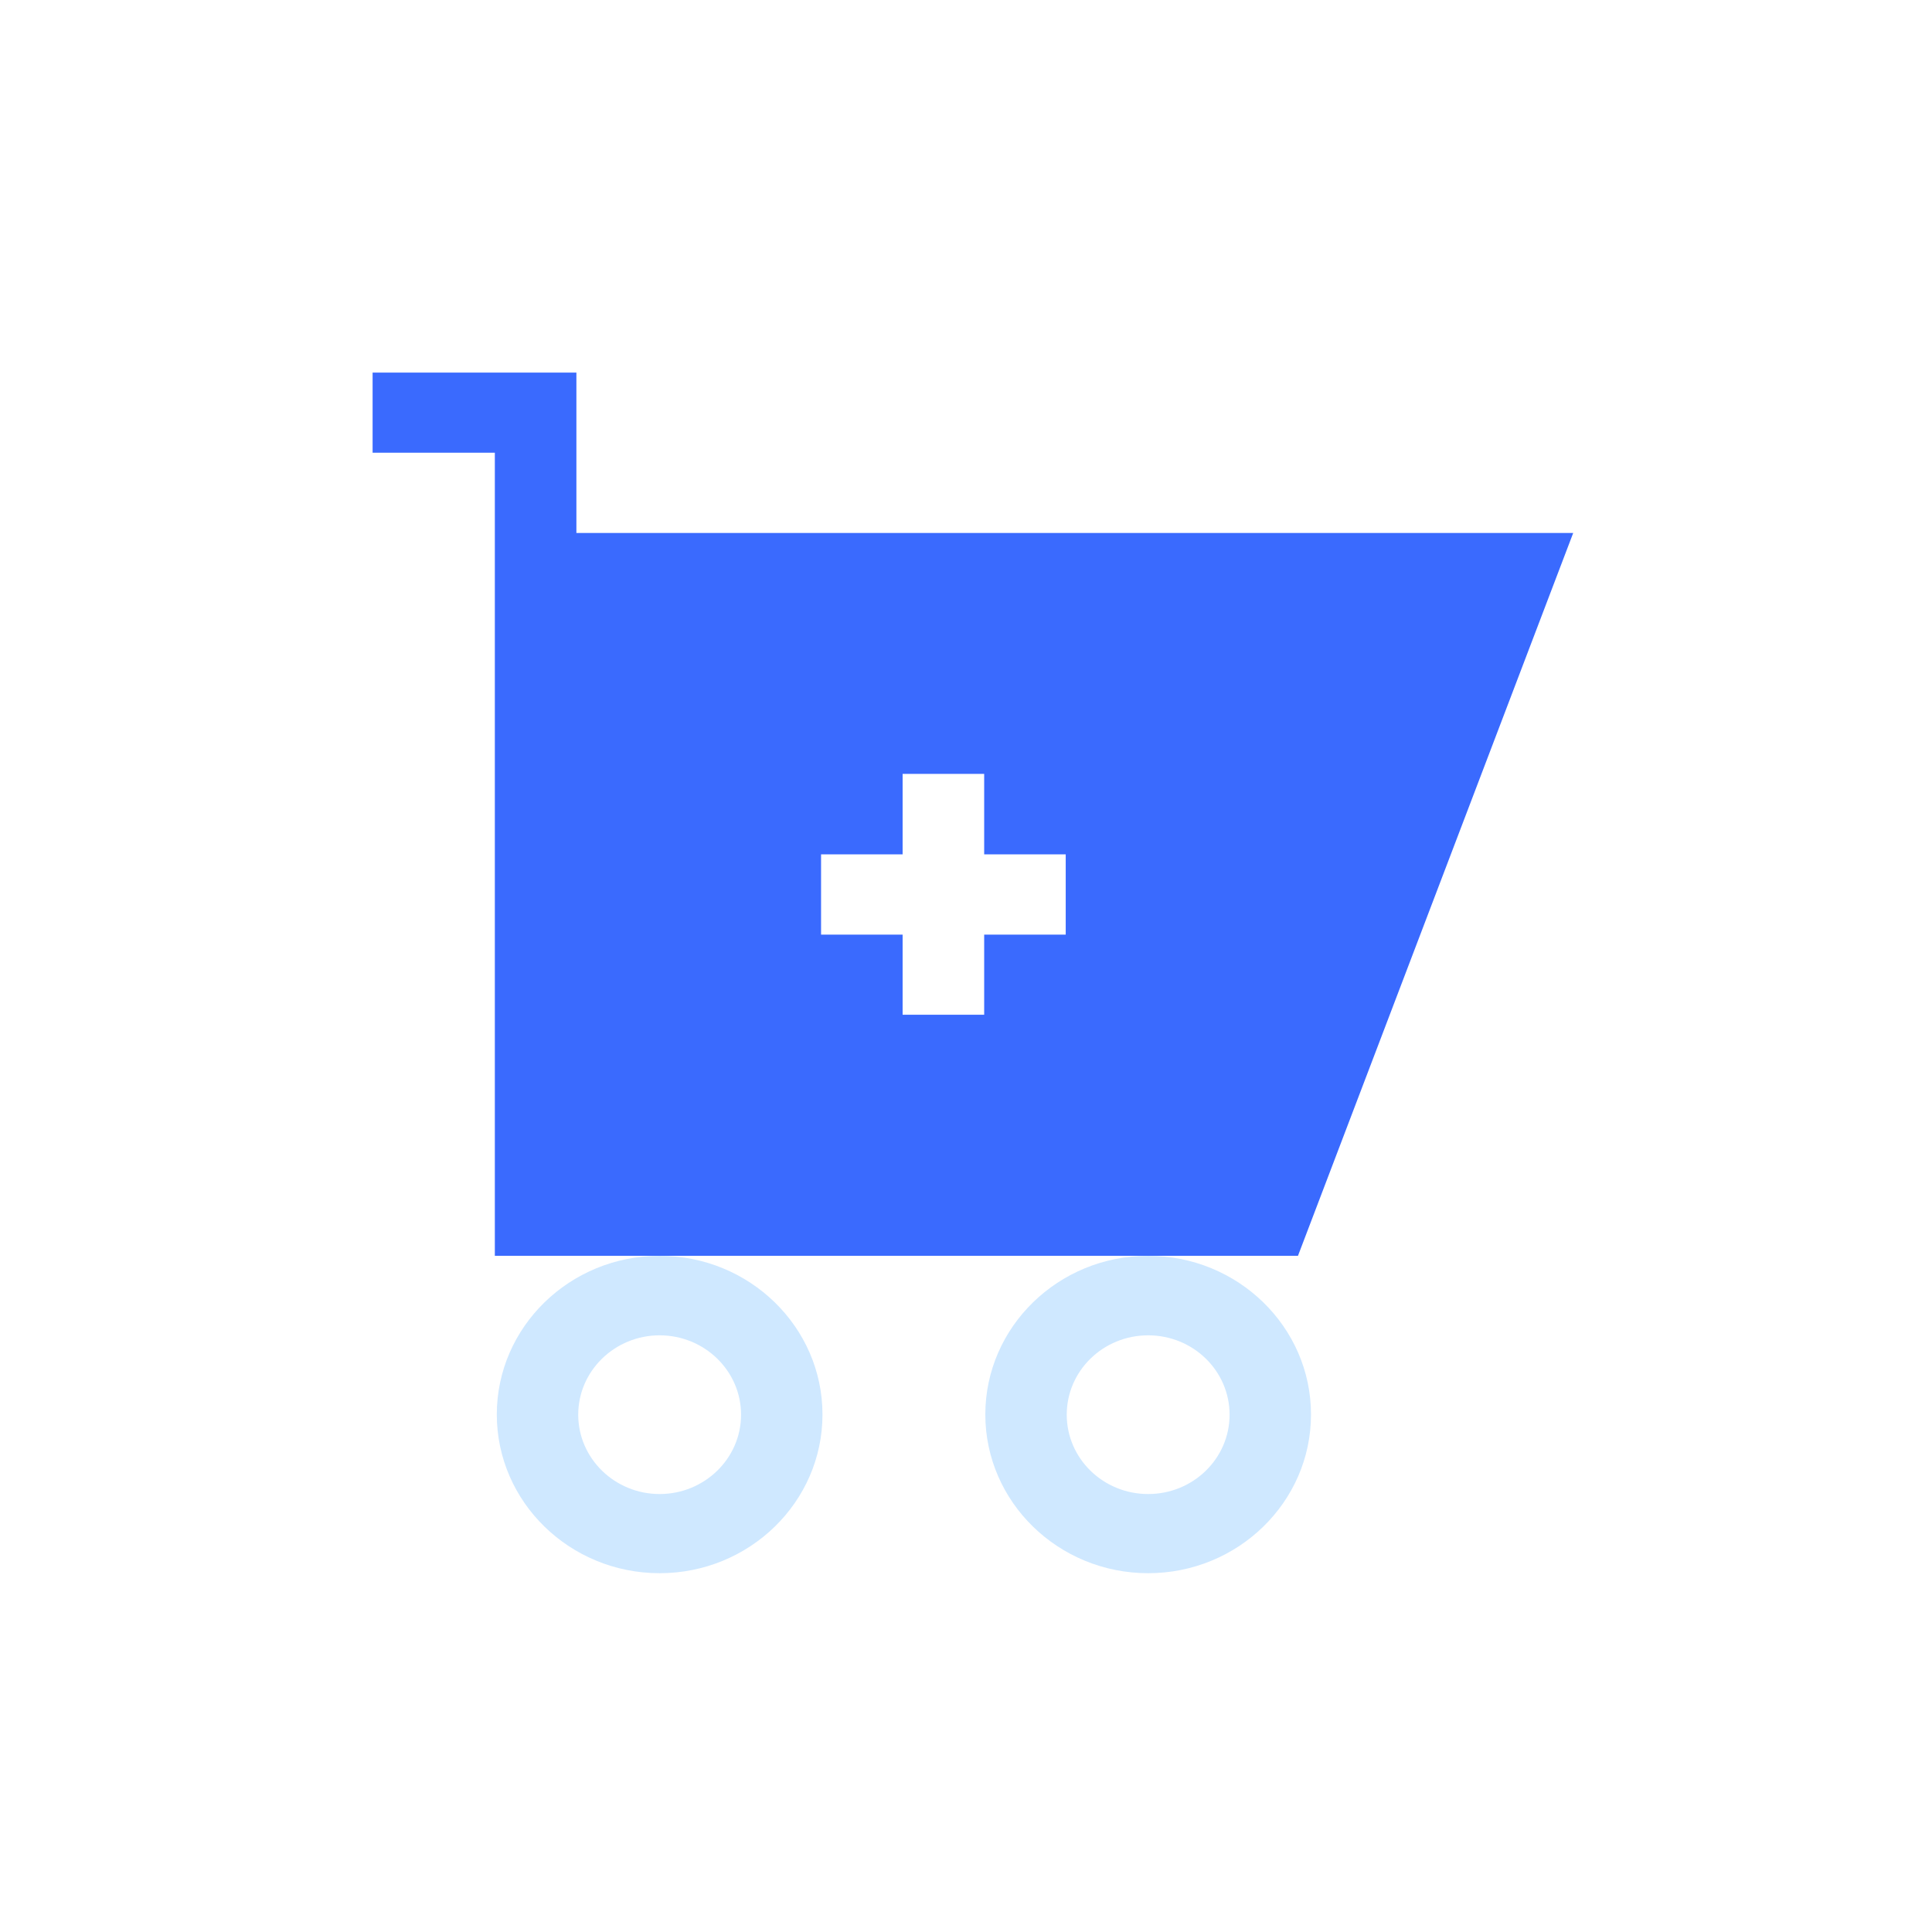<?xml version="1.0" encoding="UTF-8"?>
<svg width="140px" height="140px" viewBox="0 0 140 140" version="1.1" xmlns="http://www.w3.org/2000/svg" xmlns:xlink="http://www.w3.org/1999/xlink">
    <!-- Generator: Sketch 52.1 (67048) - http://www.bohemiancoding.com/sketch -->
    <title>caigouguanli</title>
    <desc>Created with Sketch.</desc>
    <g id="Page-1" stroke="none" stroke-width="1" fill="none" fill-rule="evenodd">
        <g id="小老板erp开源" transform="translate(-651, -1131)">
            <g id="分组-30" transform="translate(170, 836)">
                <g id="分组-28" transform="translate(374, 285)">
                    <g id="caigouguanli" transform="translate(107, 10)">
                        <rect id="矩形" fill="#FFFFFF" x="0" y="0" width="140" height="140"></rect>
                        <g id="caigou" transform="translate(27, 27)" fill-rule="nonzero">
                            <path d="M8.858,11.623 L8.858,5.805 L1.77635684e-15,5.805 L1.77635684e-15,1.77635684e-15 L14.768,1.77635684e-15 L14.768,11.623 L87,11.623 L67.056,64 L8.858,64 L8.858,11.623 Z M38.407,34.909 L32.497,34.909 L32.497,40.727 L38.407,40.727 L38.407,46.532 L44.317,46.532 L44.317,40.727 L50.226,40.727 L50.226,34.909 L44.317,34.909 L44.317,29.077 L38.407,29.077 L38.407,34.909 Z" id="合并形状" fill="#3A6AFE"></path>
                            <path d="M20.8,87 C14.292,87 9,81.843 9,75.5 C9,69.157 14.292,64 20.8,64 C27.308,64 32.6,69.157 32.6,75.5 C32.6,81.843 27.308,87 20.8,87 Z M20.8,69.763 C17.553,69.763 14.9,72.335 14.9,75.513 C14.9,78.691 17.553,81.263 20.8,81.263 C24.047,81.263 26.7,78.691 26.7,75.513 C26.7,72.335 24.047,69.763 20.8,69.763 Z M56.2,87 C49.692,87 44.4,81.843 44.4,75.5 C44.4,69.157 49.692,64 56.2,64 C62.708,64 68,69.157 68,75.5 C68,81.843 62.708,87 56.2,87 Z M56.2,69.763 C52.939,69.763 50.3,72.335 50.3,75.513 C50.3,78.691 52.939,81.263 56.2,81.263 C59.461,81.263 62.1,78.691 62.1,75.513 C62.1,72.335 59.461,69.763 56.2,69.763 Z" id="合并形状" fill="#CFE8FF"></path>
                        </g>
                    </g>
                </g>
            </g>
        </g>
    </g>
</svg>